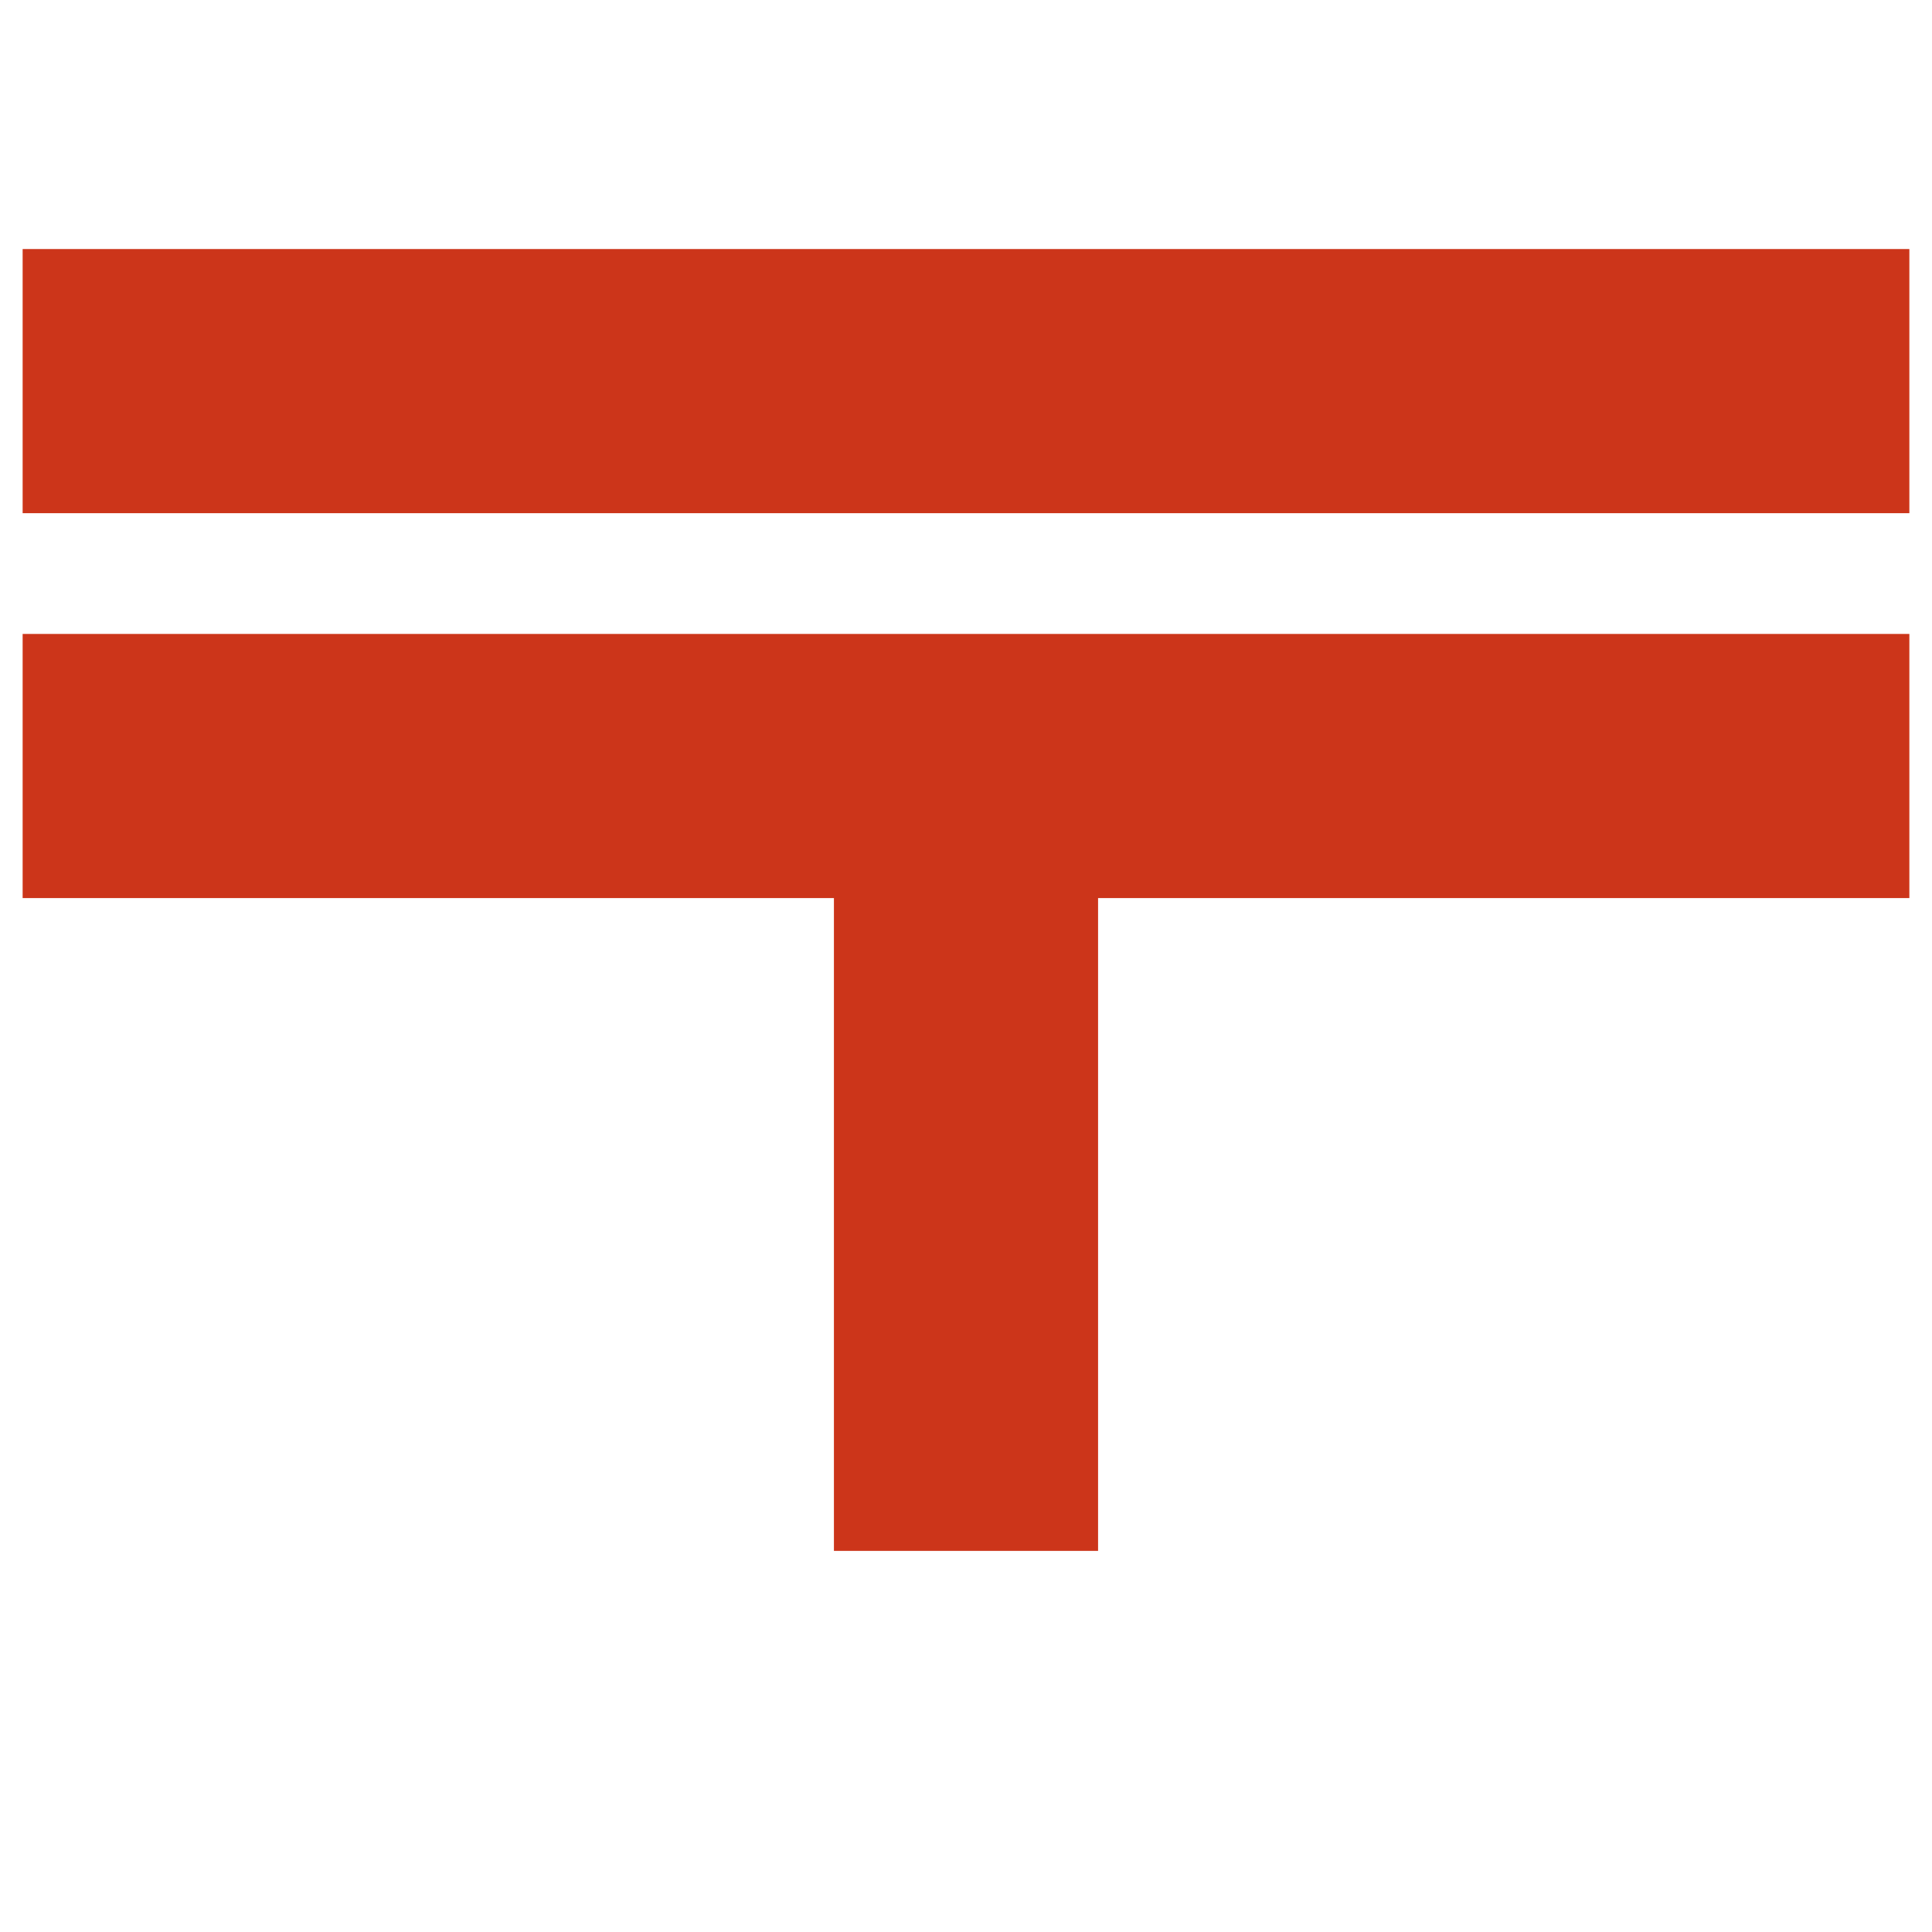 <svg xmlns="http://www.w3.org/2000/svg" x="0px" y="0px"  width="500px" height="500px" viewBox="0 0 512 512"><g id="logo-ministry-of-communications-railroad-agency-o"><path stroke="#CC351A" stroke-width="70" d="M6,101h500 M506,203H6 M256,203v208"/></g></svg> 
